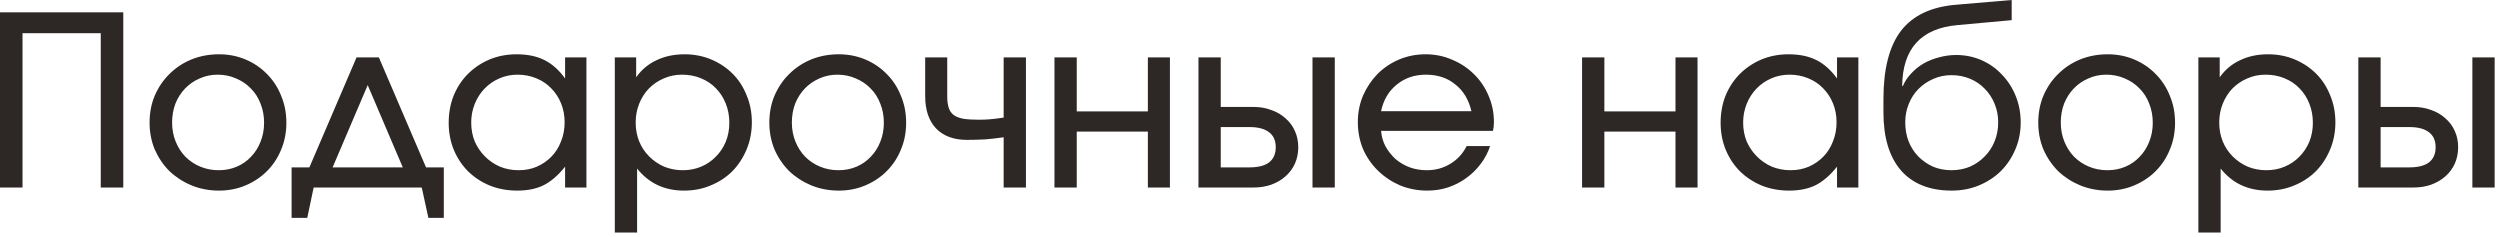<?xml version="1.0" encoding="UTF-8"?> <svg xmlns="http://www.w3.org/2000/svg" width="232" height="22" viewBox="0 0 232 22" fill="none"><path d="M7.03335e-05 1.144H11.44V17.402H9.35V3.08H2.09V17.402H7.03335e-05V1.144ZM13.881 11.374C13.881 10.465 14.043 9.629 14.365 8.866C14.703 8.089 15.157 7.421 15.729 6.864C16.301 6.292 16.976 5.845 17.753 5.522C18.545 5.199 19.403 5.038 20.327 5.038C21.207 5.038 22.029 5.199 22.791 5.522C23.554 5.845 24.214 6.292 24.771 6.864C25.343 7.436 25.783 8.111 26.091 8.888C26.414 9.651 26.575 10.487 26.575 11.396C26.575 12.291 26.414 13.119 26.091 13.882C25.783 14.645 25.343 15.312 24.771 15.884C24.214 16.441 23.554 16.881 22.791 17.204C22.029 17.527 21.207 17.688 20.327 17.688C19.418 17.688 18.567 17.527 17.775 17.204C16.998 16.881 16.316 16.441 15.729 15.884C15.157 15.312 14.703 14.645 14.365 13.882C14.043 13.105 13.881 12.269 13.881 11.374ZM20.305 15.796C20.907 15.796 21.464 15.686 21.977 15.466C22.491 15.246 22.931 14.938 23.297 14.542C23.679 14.146 23.972 13.684 24.177 13.156C24.397 12.613 24.507 12.027 24.507 11.396C24.507 10.751 24.397 10.157 24.177 9.614C23.972 9.071 23.671 8.602 23.275 8.206C22.894 7.81 22.439 7.502 21.911 7.282C21.383 7.047 20.811 6.93 20.195 6.93C19.594 6.93 19.037 7.047 18.523 7.282C18.01 7.502 17.563 7.81 17.181 8.206C16.8 8.602 16.499 9.071 16.279 9.614C16.074 10.157 15.971 10.743 15.971 11.374C15.971 12.005 16.081 12.591 16.301 13.134C16.521 13.677 16.822 14.146 17.203 14.542C17.599 14.938 18.061 15.246 18.589 15.466C19.117 15.686 19.689 15.796 20.305 15.796ZM27.061 15.532H28.711L33.089 5.324H35.157L39.535 15.532H41.185V20.218H39.755L39.139 17.402H29.107L28.513 20.218H27.061V15.532ZM37.379 15.532L34.123 7.898L30.867 15.532H37.379ZM41.639 11.396C41.639 10.487 41.793 9.643 42.101 8.866C42.424 8.089 42.864 7.421 43.421 6.864C43.993 6.292 44.66 5.845 45.423 5.522C46.2 5.199 47.036 5.038 47.931 5.038C48.943 5.038 49.801 5.214 50.505 5.566C51.224 5.918 51.869 6.49 52.441 7.282V5.324H54.421V17.402H52.441V15.466C51.81 16.258 51.151 16.83 50.461 17.182C49.786 17.519 48.965 17.688 47.997 17.688C47.088 17.688 46.245 17.534 45.467 17.226C44.69 16.903 44.015 16.463 43.443 15.906C42.886 15.349 42.446 14.689 42.123 13.926C41.8 13.149 41.639 12.305 41.639 11.396ZM43.729 11.374C43.729 12.005 43.839 12.591 44.059 13.134C44.294 13.662 44.609 14.124 45.005 14.52C45.401 14.916 45.863 15.231 46.391 15.466C46.934 15.686 47.513 15.796 48.129 15.796C48.745 15.796 49.31 15.686 49.823 15.466C50.351 15.231 50.806 14.916 51.187 14.52C51.569 14.124 51.862 13.655 52.067 13.112C52.287 12.569 52.397 11.983 52.397 11.352C52.397 10.707 52.287 10.12 52.067 9.592C51.847 9.049 51.539 8.58 51.143 8.184C50.762 7.788 50.3 7.48 49.757 7.26C49.229 7.04 48.65 6.93 48.019 6.93C47.418 6.93 46.853 7.047 46.325 7.282C45.812 7.502 45.357 7.817 44.961 8.228C44.58 8.624 44.279 9.093 44.059 9.636C43.839 10.179 43.729 10.758 43.729 11.374ZM57.055 5.324H59.035V7.172C59.534 6.468 60.165 5.94 60.927 5.588C61.69 5.221 62.555 5.038 63.523 5.038C64.418 5.038 65.247 5.199 66.009 5.522C66.772 5.845 67.432 6.285 67.989 6.842C68.547 7.399 68.979 8.067 69.287 8.844C69.61 9.607 69.771 10.443 69.771 11.352C69.771 12.247 69.61 13.083 69.287 13.86C68.965 14.637 68.525 15.312 67.967 15.884C67.41 16.441 66.743 16.881 65.965 17.204C65.203 17.527 64.374 17.688 63.479 17.688C61.661 17.688 60.209 17.006 59.123 15.642V21.582H57.055V5.324ZM63.369 15.796C63.985 15.796 64.55 15.686 65.063 15.466C65.591 15.246 66.046 14.938 66.427 14.542C66.823 14.146 67.131 13.684 67.351 13.156C67.571 12.613 67.681 12.027 67.681 11.396C67.681 10.751 67.571 10.157 67.351 9.614C67.131 9.057 66.823 8.58 66.427 8.184C66.046 7.788 65.584 7.48 65.041 7.26C64.513 7.04 63.927 6.93 63.281 6.93C62.68 6.93 62.115 7.047 61.587 7.282C61.074 7.502 60.619 7.81 60.223 8.206C59.842 8.602 59.541 9.071 59.321 9.614C59.101 10.157 58.991 10.743 58.991 11.374C58.991 12.005 59.101 12.591 59.321 13.134C59.541 13.662 59.849 14.124 60.245 14.52C60.641 14.916 61.103 15.231 61.631 15.466C62.174 15.686 62.753 15.796 63.369 15.796ZM71.395 11.374C71.395 10.465 71.556 9.629 71.879 8.866C72.216 8.089 72.671 7.421 73.243 6.864C73.815 6.292 74.49 5.845 75.267 5.522C76.059 5.199 76.917 5.038 77.841 5.038C78.721 5.038 79.542 5.199 80.305 5.522C81.068 5.845 81.728 6.292 82.285 6.864C82.857 7.436 83.297 8.111 83.605 8.888C83.928 9.651 84.089 10.487 84.089 11.396C84.089 12.291 83.928 13.119 83.605 13.882C83.297 14.645 82.857 15.312 82.285 15.884C81.728 16.441 81.068 16.881 80.305 17.204C79.542 17.527 78.721 17.688 77.841 17.688C76.932 17.688 76.081 17.527 75.289 17.204C74.512 16.881 73.83 16.441 73.243 15.884C72.671 15.312 72.216 14.645 71.879 13.882C71.556 13.105 71.395 12.269 71.395 11.374ZM77.819 15.796C78.42 15.796 78.978 15.686 79.491 15.466C80.004 15.246 80.444 14.938 80.811 14.542C81.192 14.146 81.486 13.684 81.691 13.156C81.911 12.613 82.021 12.027 82.021 11.396C82.021 10.751 81.911 10.157 81.691 9.614C81.486 9.071 81.185 8.602 80.789 8.206C80.408 7.81 79.953 7.502 79.425 7.282C78.897 7.047 78.325 6.93 77.709 6.93C77.108 6.93 76.55 7.047 76.037 7.282C75.524 7.502 75.076 7.81 74.695 8.206C74.314 8.602 74.013 9.071 73.793 9.614C73.588 10.157 73.485 10.743 73.485 11.374C73.485 12.005 73.595 12.591 73.815 13.134C74.035 13.677 74.336 14.146 74.717 14.542C75.113 14.938 75.575 15.246 76.103 15.466C76.631 15.686 77.203 15.796 77.819 15.796ZM93.139 12.738C92.537 12.826 91.965 12.892 91.423 12.936C90.88 12.965 90.315 12.98 89.729 12.98C88.511 12.98 87.558 12.628 86.869 11.924C86.194 11.205 85.857 10.208 85.857 8.932V5.324H87.903V8.932C87.903 9.357 87.947 9.709 88.035 9.988C88.123 10.267 88.277 10.494 88.497 10.67C88.717 10.831 89.017 10.949 89.399 11.022C89.78 11.081 90.264 11.11 90.851 11.11C91.232 11.11 91.584 11.095 91.907 11.066C92.244 11.037 92.655 10.985 93.139 10.912V5.324H95.207V17.402H93.139V12.738ZM97.854 5.324H99.922V10.34H106.522V5.324H108.568V17.402H106.522V12.21H99.922V17.402H97.854V5.324ZM115.969 15.532C116.761 15.532 117.363 15.378 117.773 15.07C118.184 14.747 118.389 14.278 118.389 13.662C118.389 13.046 118.184 12.584 117.773 12.276C117.363 11.953 116.761 11.792 115.969 11.792H113.285V15.532H115.969ZM111.217 5.324H113.285V9.922H116.299C116.915 9.922 117.473 10.017 117.971 10.208C118.485 10.384 118.925 10.641 119.291 10.978C119.673 11.301 119.966 11.697 120.171 12.166C120.377 12.621 120.479 13.119 120.479 13.662C120.479 14.205 120.377 14.711 120.171 15.18C119.966 15.635 119.673 16.031 119.291 16.368C118.925 16.691 118.485 16.947 117.971 17.138C117.473 17.314 116.915 17.402 116.299 17.402H111.217V5.324ZM121.799 5.324H123.867V17.402H121.799V5.324ZM138.284 13.552C138.079 14.168 137.778 14.733 137.382 15.246C137.001 15.745 136.554 16.177 136.04 16.544C135.527 16.911 134.962 17.197 134.346 17.402C133.745 17.593 133.114 17.688 132.454 17.688C131.56 17.688 130.716 17.527 129.924 17.204C129.147 16.867 128.465 16.412 127.878 15.84C127.292 15.268 126.83 14.601 126.492 13.838C126.17 13.061 126.008 12.225 126.008 11.33C126.008 10.45 126.17 9.629 126.492 8.866C126.83 8.103 127.277 7.436 127.834 6.864C128.406 6.292 129.074 5.845 129.836 5.522C130.599 5.199 131.42 5.038 132.3 5.038C133.18 5.038 134.002 5.207 134.764 5.544C135.542 5.867 136.216 6.314 136.788 6.886C137.36 7.443 137.808 8.103 138.13 8.866C138.468 9.629 138.636 10.45 138.636 11.33C138.636 11.623 138.607 11.895 138.548 12.144H128.164C128.208 12.672 128.348 13.156 128.582 13.596C128.832 14.036 129.14 14.425 129.506 14.762C129.888 15.085 130.328 15.341 130.826 15.532C131.325 15.708 131.853 15.796 132.41 15.796C133.217 15.796 133.943 15.598 134.588 15.202C135.248 14.806 135.754 14.256 136.106 13.552H138.284ZM136.546 10.318C136.297 9.247 135.798 8.419 135.05 7.832C134.317 7.231 133.408 6.93 132.322 6.93C131.266 6.93 130.364 7.238 129.616 7.854C128.868 8.455 128.384 9.277 128.164 10.318H136.546ZM146.817 5.324H148.885V10.34H155.485V5.324H157.531V17.402H155.485V12.21H148.885V17.402H146.817V5.324ZM159.674 11.396C159.674 10.487 159.828 9.643 160.136 8.866C160.459 8.089 160.899 7.421 161.456 6.864C162.028 6.292 162.696 5.845 163.458 5.522C164.236 5.199 165.072 5.038 165.966 5.038C166.978 5.038 167.836 5.214 168.54 5.566C169.259 5.918 169.904 6.49 170.476 7.282V5.324H172.456V17.402H170.476V15.466C169.846 16.258 169.186 16.83 168.496 17.182C167.822 17.519 167 17.688 166.032 17.688C165.123 17.688 164.28 17.534 163.502 17.226C162.725 16.903 162.05 16.463 161.478 15.906C160.921 15.349 160.481 14.689 160.158 13.926C159.836 13.149 159.674 12.305 159.674 11.396ZM161.764 11.374C161.764 12.005 161.874 12.591 162.094 13.134C162.329 13.662 162.644 14.124 163.04 14.52C163.436 14.916 163.898 15.231 164.426 15.466C164.969 15.686 165.548 15.796 166.164 15.796C166.78 15.796 167.345 15.686 167.858 15.466C168.386 15.231 168.841 14.916 169.222 14.52C169.604 14.124 169.897 13.655 170.102 13.112C170.322 12.569 170.432 11.983 170.432 11.352C170.432 10.707 170.322 10.12 170.102 9.592C169.882 9.049 169.574 8.58 169.178 8.184C168.797 7.788 168.335 7.48 167.792 7.26C167.264 7.04 166.685 6.93 166.054 6.93C165.453 6.93 164.888 7.047 164.36 7.282C163.847 7.502 163.392 7.817 162.996 8.228C162.615 8.624 162.314 9.093 162.094 9.636C161.874 10.179 161.764 10.758 161.764 11.374ZM176.587 7.986C176.763 7.561 177.019 7.172 177.357 6.82C177.694 6.453 178.075 6.145 178.501 5.896C178.941 5.647 179.417 5.456 179.931 5.324C180.459 5.177 180.994 5.104 181.537 5.104C182.373 5.104 183.157 5.265 183.891 5.588C184.624 5.911 185.255 6.358 185.783 6.93C186.325 7.487 186.751 8.147 187.059 8.91C187.367 9.673 187.521 10.494 187.521 11.374C187.521 12.269 187.352 13.105 187.015 13.882C186.692 14.645 186.245 15.312 185.673 15.884C185.101 16.441 184.426 16.881 183.649 17.204C182.871 17.527 182.028 17.688 181.119 17.688C179.08 17.688 177.511 17.065 176.411 15.818C175.325 14.557 174.783 12.76 174.783 10.428V9.196C174.783 6.395 175.325 4.283 176.411 2.86C177.511 1.437 179.212 0.631 181.515 0.44L186.685 9.94205e-05V1.87L181.625 2.332C178.266 2.64 176.565 4.517 176.521 7.964L176.587 7.986ZM181.097 15.796C181.713 15.796 182.285 15.686 182.813 15.466C183.341 15.231 183.795 14.916 184.177 14.52C184.573 14.124 184.881 13.655 185.101 13.112C185.321 12.569 185.431 11.983 185.431 11.352C185.431 10.736 185.321 10.164 185.101 9.636C184.881 9.093 184.573 8.624 184.177 8.228C183.795 7.832 183.341 7.524 182.813 7.304C182.285 7.084 181.713 6.974 181.097 6.974C180.495 6.974 179.931 7.091 179.403 7.326C178.889 7.546 178.435 7.854 178.039 8.25C177.657 8.631 177.357 9.093 177.137 9.636C176.917 10.164 176.807 10.736 176.807 11.352C176.807 11.983 176.909 12.569 177.115 13.112C177.335 13.655 177.635 14.124 178.017 14.52C178.413 14.916 178.867 15.231 179.381 15.466C179.909 15.686 180.481 15.796 181.097 15.796ZM189.151 11.374C189.151 10.465 189.312 9.629 189.635 8.866C189.972 8.089 190.427 7.421 190.999 6.864C191.571 6.292 192.246 5.845 193.023 5.522C193.815 5.199 194.673 5.038 195.597 5.038C196.477 5.038 197.298 5.199 198.061 5.522C198.824 5.845 199.484 6.292 200.041 6.864C200.613 7.436 201.053 8.111 201.361 8.888C201.684 9.651 201.845 10.487 201.845 11.396C201.845 12.291 201.684 13.119 201.361 13.882C201.053 14.645 200.613 15.312 200.041 15.884C199.484 16.441 198.824 16.881 198.061 17.204C197.298 17.527 196.477 17.688 195.597 17.688C194.688 17.688 193.837 17.527 193.045 17.204C192.268 16.881 191.586 16.441 190.999 15.884C190.427 15.312 189.972 14.645 189.635 13.882C189.312 13.105 189.151 12.269 189.151 11.374ZM195.575 15.796C196.176 15.796 196.734 15.686 197.247 15.466C197.76 15.246 198.2 14.938 198.567 14.542C198.948 14.146 199.242 13.684 199.447 13.156C199.667 12.613 199.777 12.027 199.777 11.396C199.777 10.751 199.667 10.157 199.447 9.614C199.242 9.071 198.941 8.602 198.545 8.206C198.164 7.81 197.709 7.502 197.181 7.282C196.653 7.047 196.081 6.93 195.465 6.93C194.864 6.93 194.306 7.047 193.793 7.282C193.28 7.502 192.832 7.81 192.451 8.206C192.07 8.602 191.769 9.071 191.549 9.614C191.344 10.157 191.241 10.743 191.241 11.374C191.241 12.005 191.351 12.591 191.571 13.134C191.791 13.677 192.092 14.146 192.473 14.542C192.869 14.938 193.331 15.246 193.859 15.466C194.387 15.686 194.959 15.796 195.575 15.796ZM204.008 5.324H205.988V7.172C206.487 6.468 207.118 5.94 207.88 5.588C208.643 5.221 209.508 5.038 210.476 5.038C211.371 5.038 212.2 5.199 212.962 5.522C213.725 5.845 214.385 6.285 214.942 6.842C215.5 7.399 215.932 8.067 216.24 8.844C216.563 9.607 216.724 10.443 216.724 11.352C216.724 12.247 216.563 13.083 216.24 13.86C215.918 14.637 215.478 15.312 214.92 15.884C214.363 16.441 213.696 16.881 212.918 17.204C212.156 17.527 211.327 17.688 210.432 17.688C208.614 17.688 207.162 17.006 206.076 15.642V21.582H204.008V5.324ZM210.322 15.796C210.938 15.796 211.503 15.686 212.016 15.466C212.544 15.246 212.999 14.938 213.38 14.542C213.776 14.146 214.084 13.684 214.304 13.156C214.524 12.613 214.634 12.027 214.634 11.396C214.634 10.751 214.524 10.157 214.304 9.614C214.084 9.057 213.776 8.58 213.38 8.184C212.999 7.788 212.537 7.48 211.994 7.26C211.466 7.04 210.88 6.93 210.234 6.93C209.633 6.93 209.068 7.047 208.54 7.282C208.027 7.502 207.572 7.81 207.176 8.206C206.795 8.602 206.494 9.071 206.274 9.614C206.054 10.157 205.944 10.743 205.944 11.374C205.944 12.005 206.054 12.591 206.274 13.134C206.494 13.662 206.802 14.124 207.198 14.52C207.594 14.916 208.056 15.231 208.584 15.466C209.127 15.686 209.706 15.796 210.322 15.796ZM223.606 15.532C224.398 15.532 225 15.378 225.41 15.07C225.821 14.747 226.026 14.278 226.026 13.662C226.026 13.046 225.821 12.584 225.41 12.276C225 11.953 224.398 11.792 223.606 11.792H220.922V15.532H223.606ZM218.854 5.324H220.922V9.922H223.936C224.552 9.922 225.11 10.017 225.608 10.208C226.122 10.384 226.562 10.641 226.928 10.978C227.31 11.301 227.603 11.697 227.808 12.166C228.014 12.621 228.116 13.119 228.116 13.662C228.116 14.205 228.014 14.711 227.808 15.18C227.603 15.635 227.31 16.031 226.928 16.368C226.562 16.691 226.122 16.947 225.608 17.138C225.11 17.314 224.552 17.402 223.936 17.402H218.854V5.324ZM229.436 5.324H231.504V17.402H229.436V5.324Z" fill="#2D2725"></path></svg> 